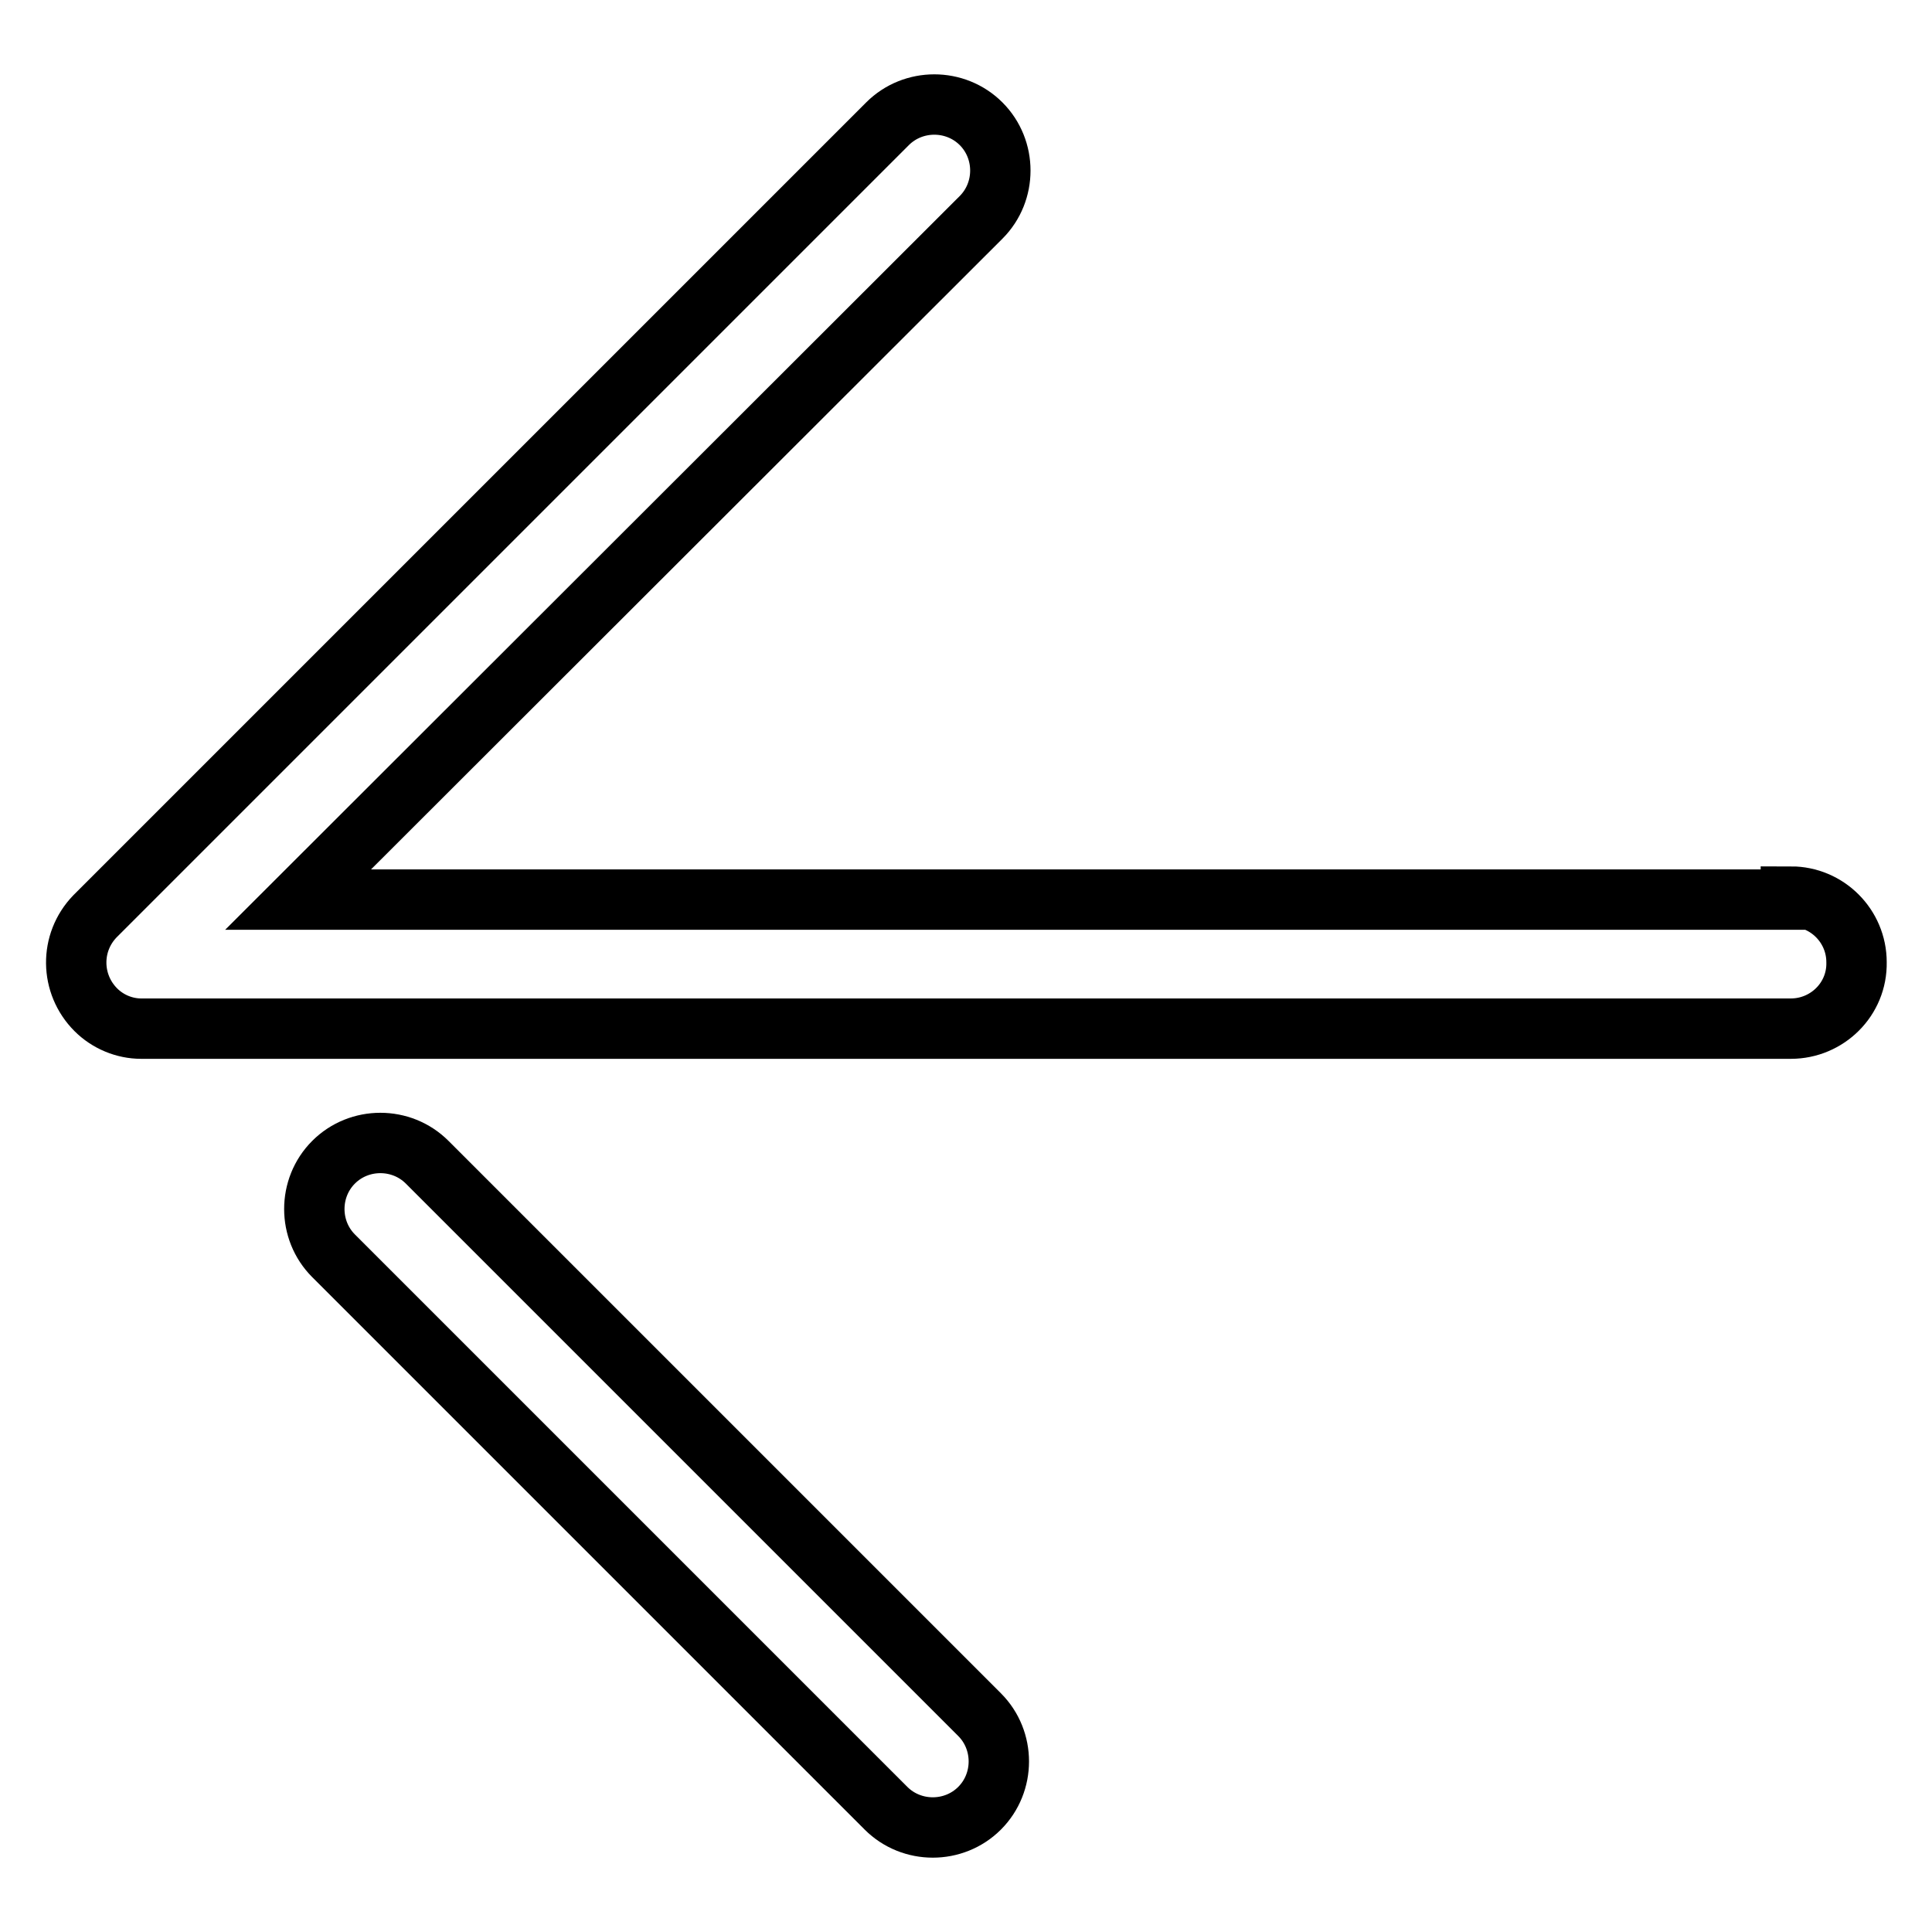 <?xml version="1.0" encoding="utf-8"?>
<!-- Svg Vector Icons : http://www.onlinewebfonts.com/icon -->
<!DOCTYPE svg PUBLIC "-//W3C//DTD SVG 1.1//EN" "http://www.w3.org/Graphics/SVG/1.1/DTD/svg11.dtd">
<svg version="1.1" xmlns="http://www.w3.org/2000/svg" xmlns:xlink="http://www.w3.org/1999/xlink" x="0px" y="0px" viewBox="0 0 256 256" enable-background="new 0 0 256 256" xml:space="preserve">
<g> <path stroke-width="8" fill-opacity="0" stroke="#000000"  d="M237.3,119.2H39.5L130,28.8c3.4-3.4,3.4-9,0-12.4c-3.4-3.4-9-3.4-12.4,0l-105,105c-3.4,3.5-3.3,9,0.1,12.4 c1.6,1.6,3.8,2.5,6,2.5h218.6c4.8,0,8.8-3.9,8.7-8.8c0-4.8-3.9-8.7-8.7-8.7V119.2z M56.6,154c-3.4-3.4-9-3.4-12.4,0 c-3.4,3.4-3.4,9,0,12.4l0,0l73.2,73.2c3.4,3.4,9,3.4,12.4,0c3.4-3.4,3.4-9,0-12.4l0,0L56.6,154z"/></g>
</svg>